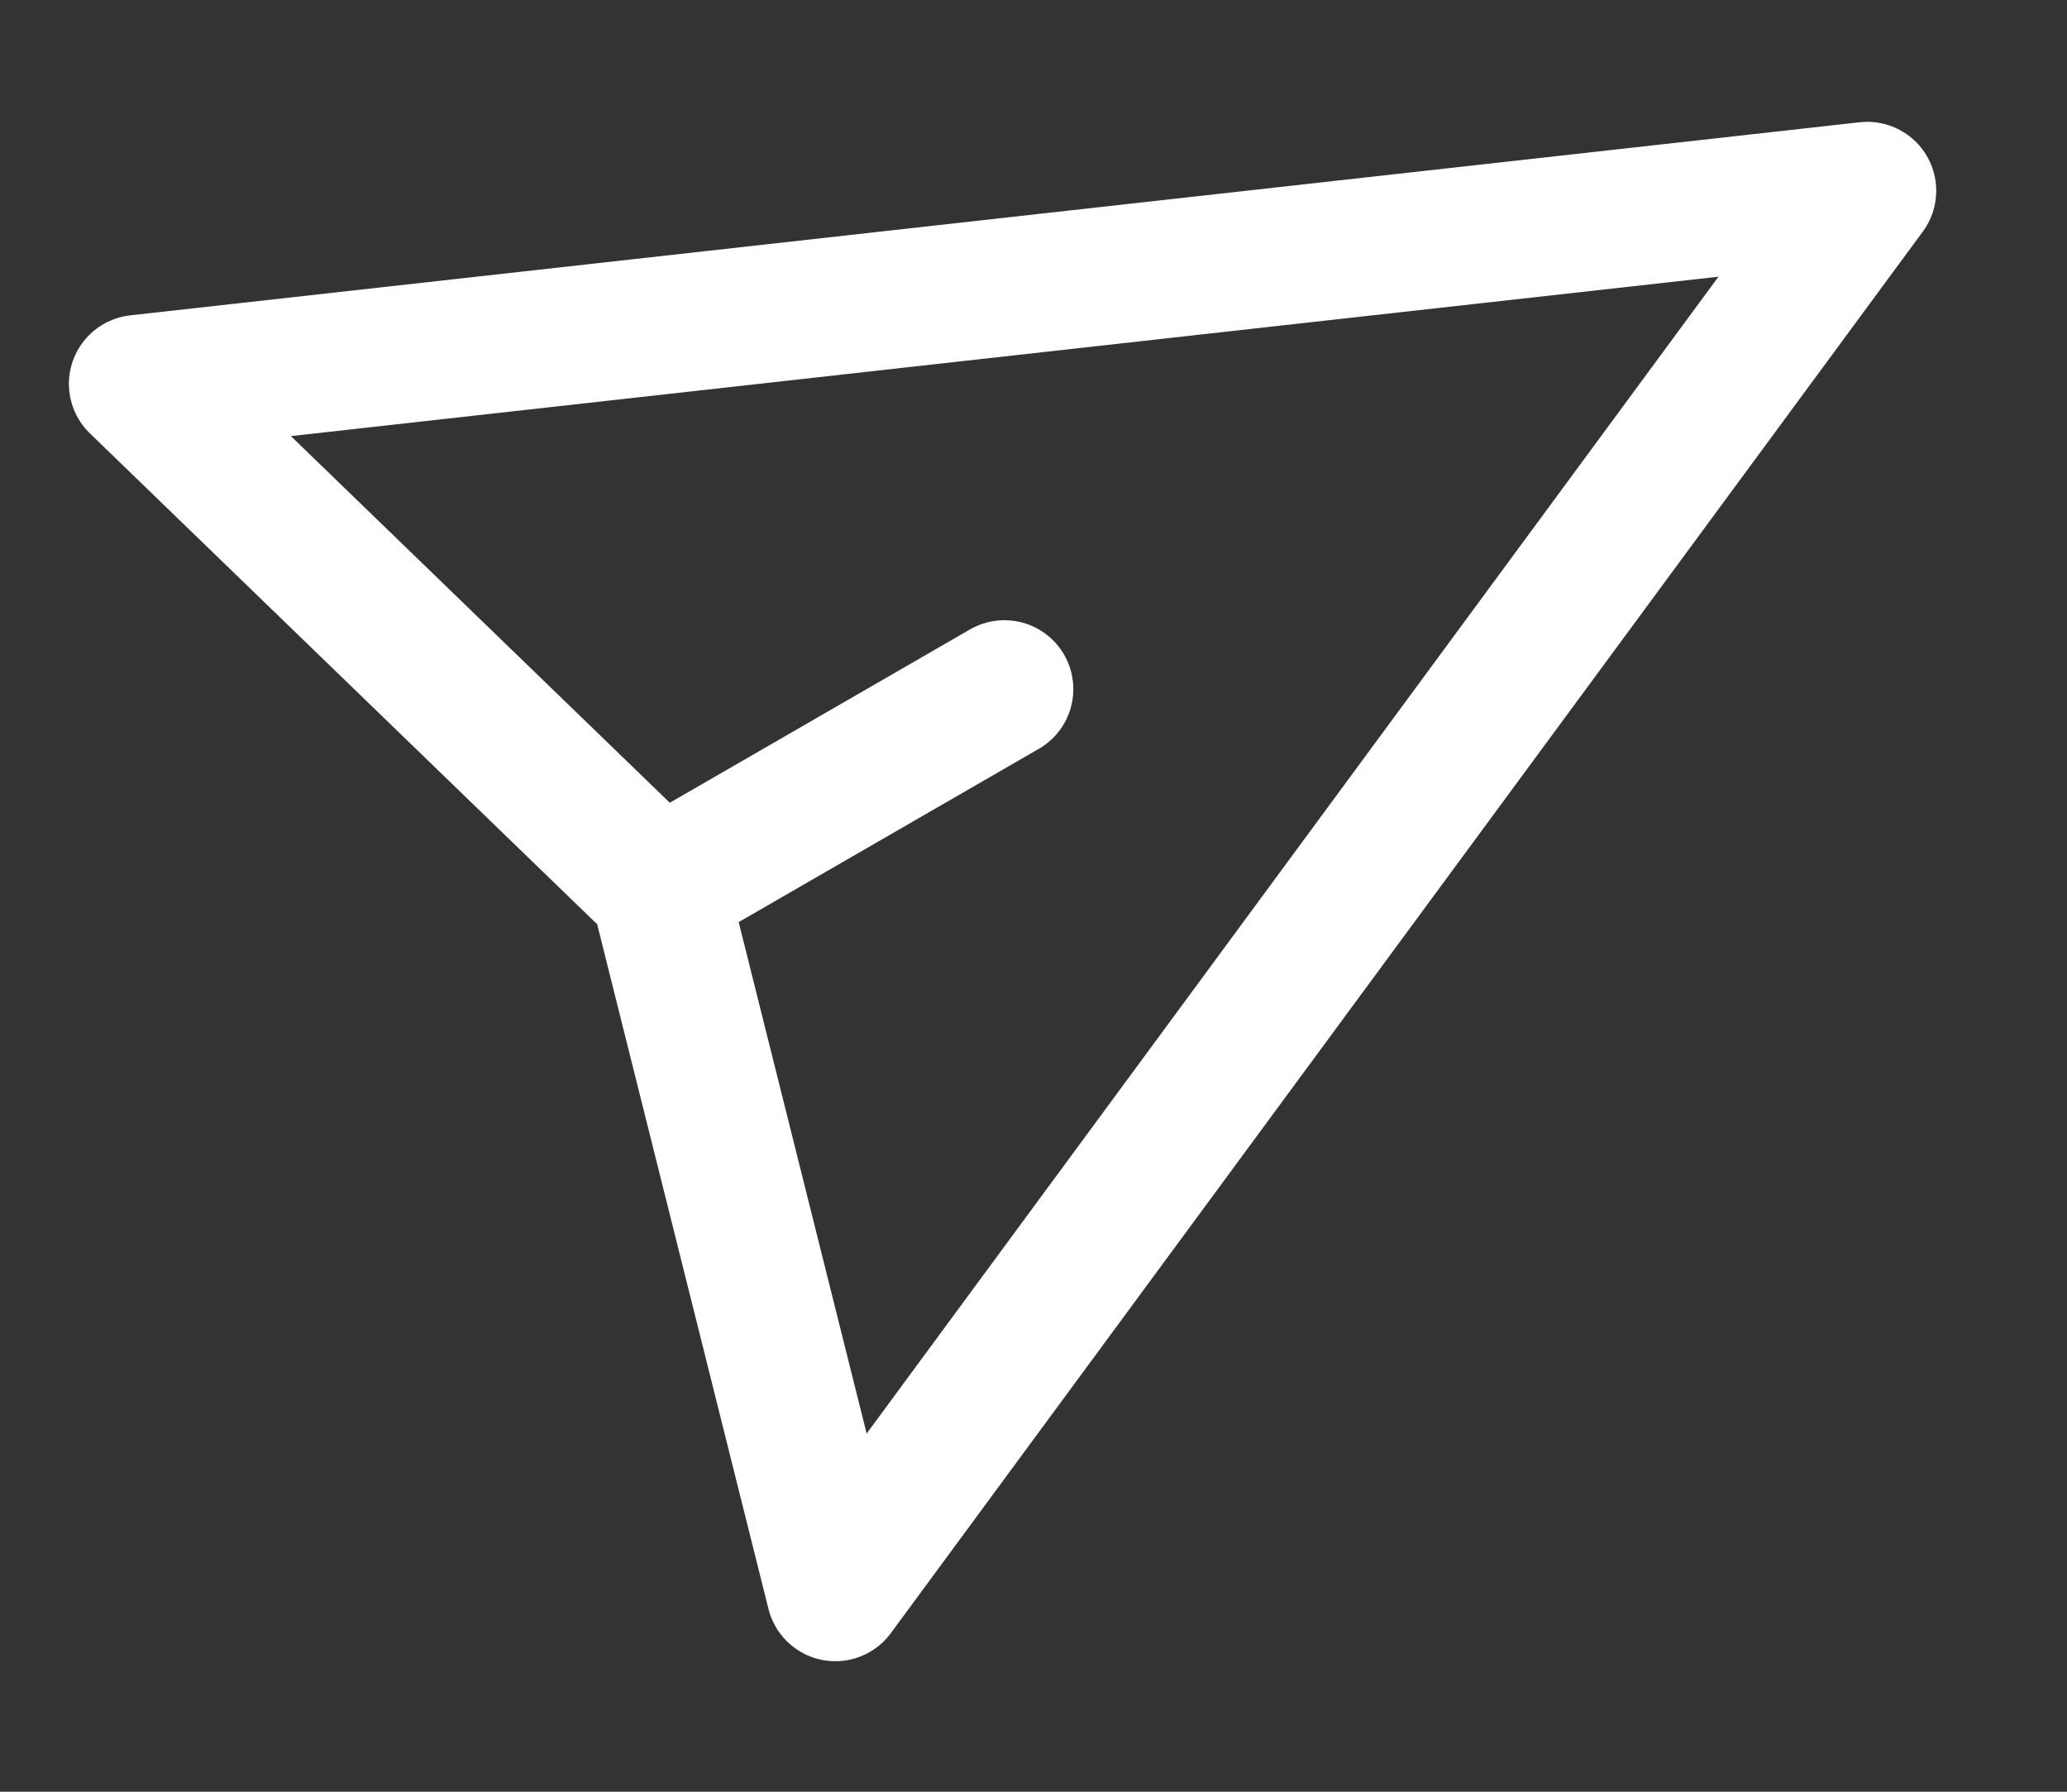 <svg width="15" height="13" viewBox="0 0 15 13" fill="none" xmlns="http://www.w3.org/2000/svg">
<rect x="0" y="0" width="15" height="13" fill="#333333" stroke="none"/>
<path d="M4.784 6.446L6.062 11.553L13.551 1.384L1 2.785L4.784 6.446ZM4.784 6.446L7.289 5" stroke="white" stroke-linecap="round" stroke-linejoin="round"/>
</svg>
